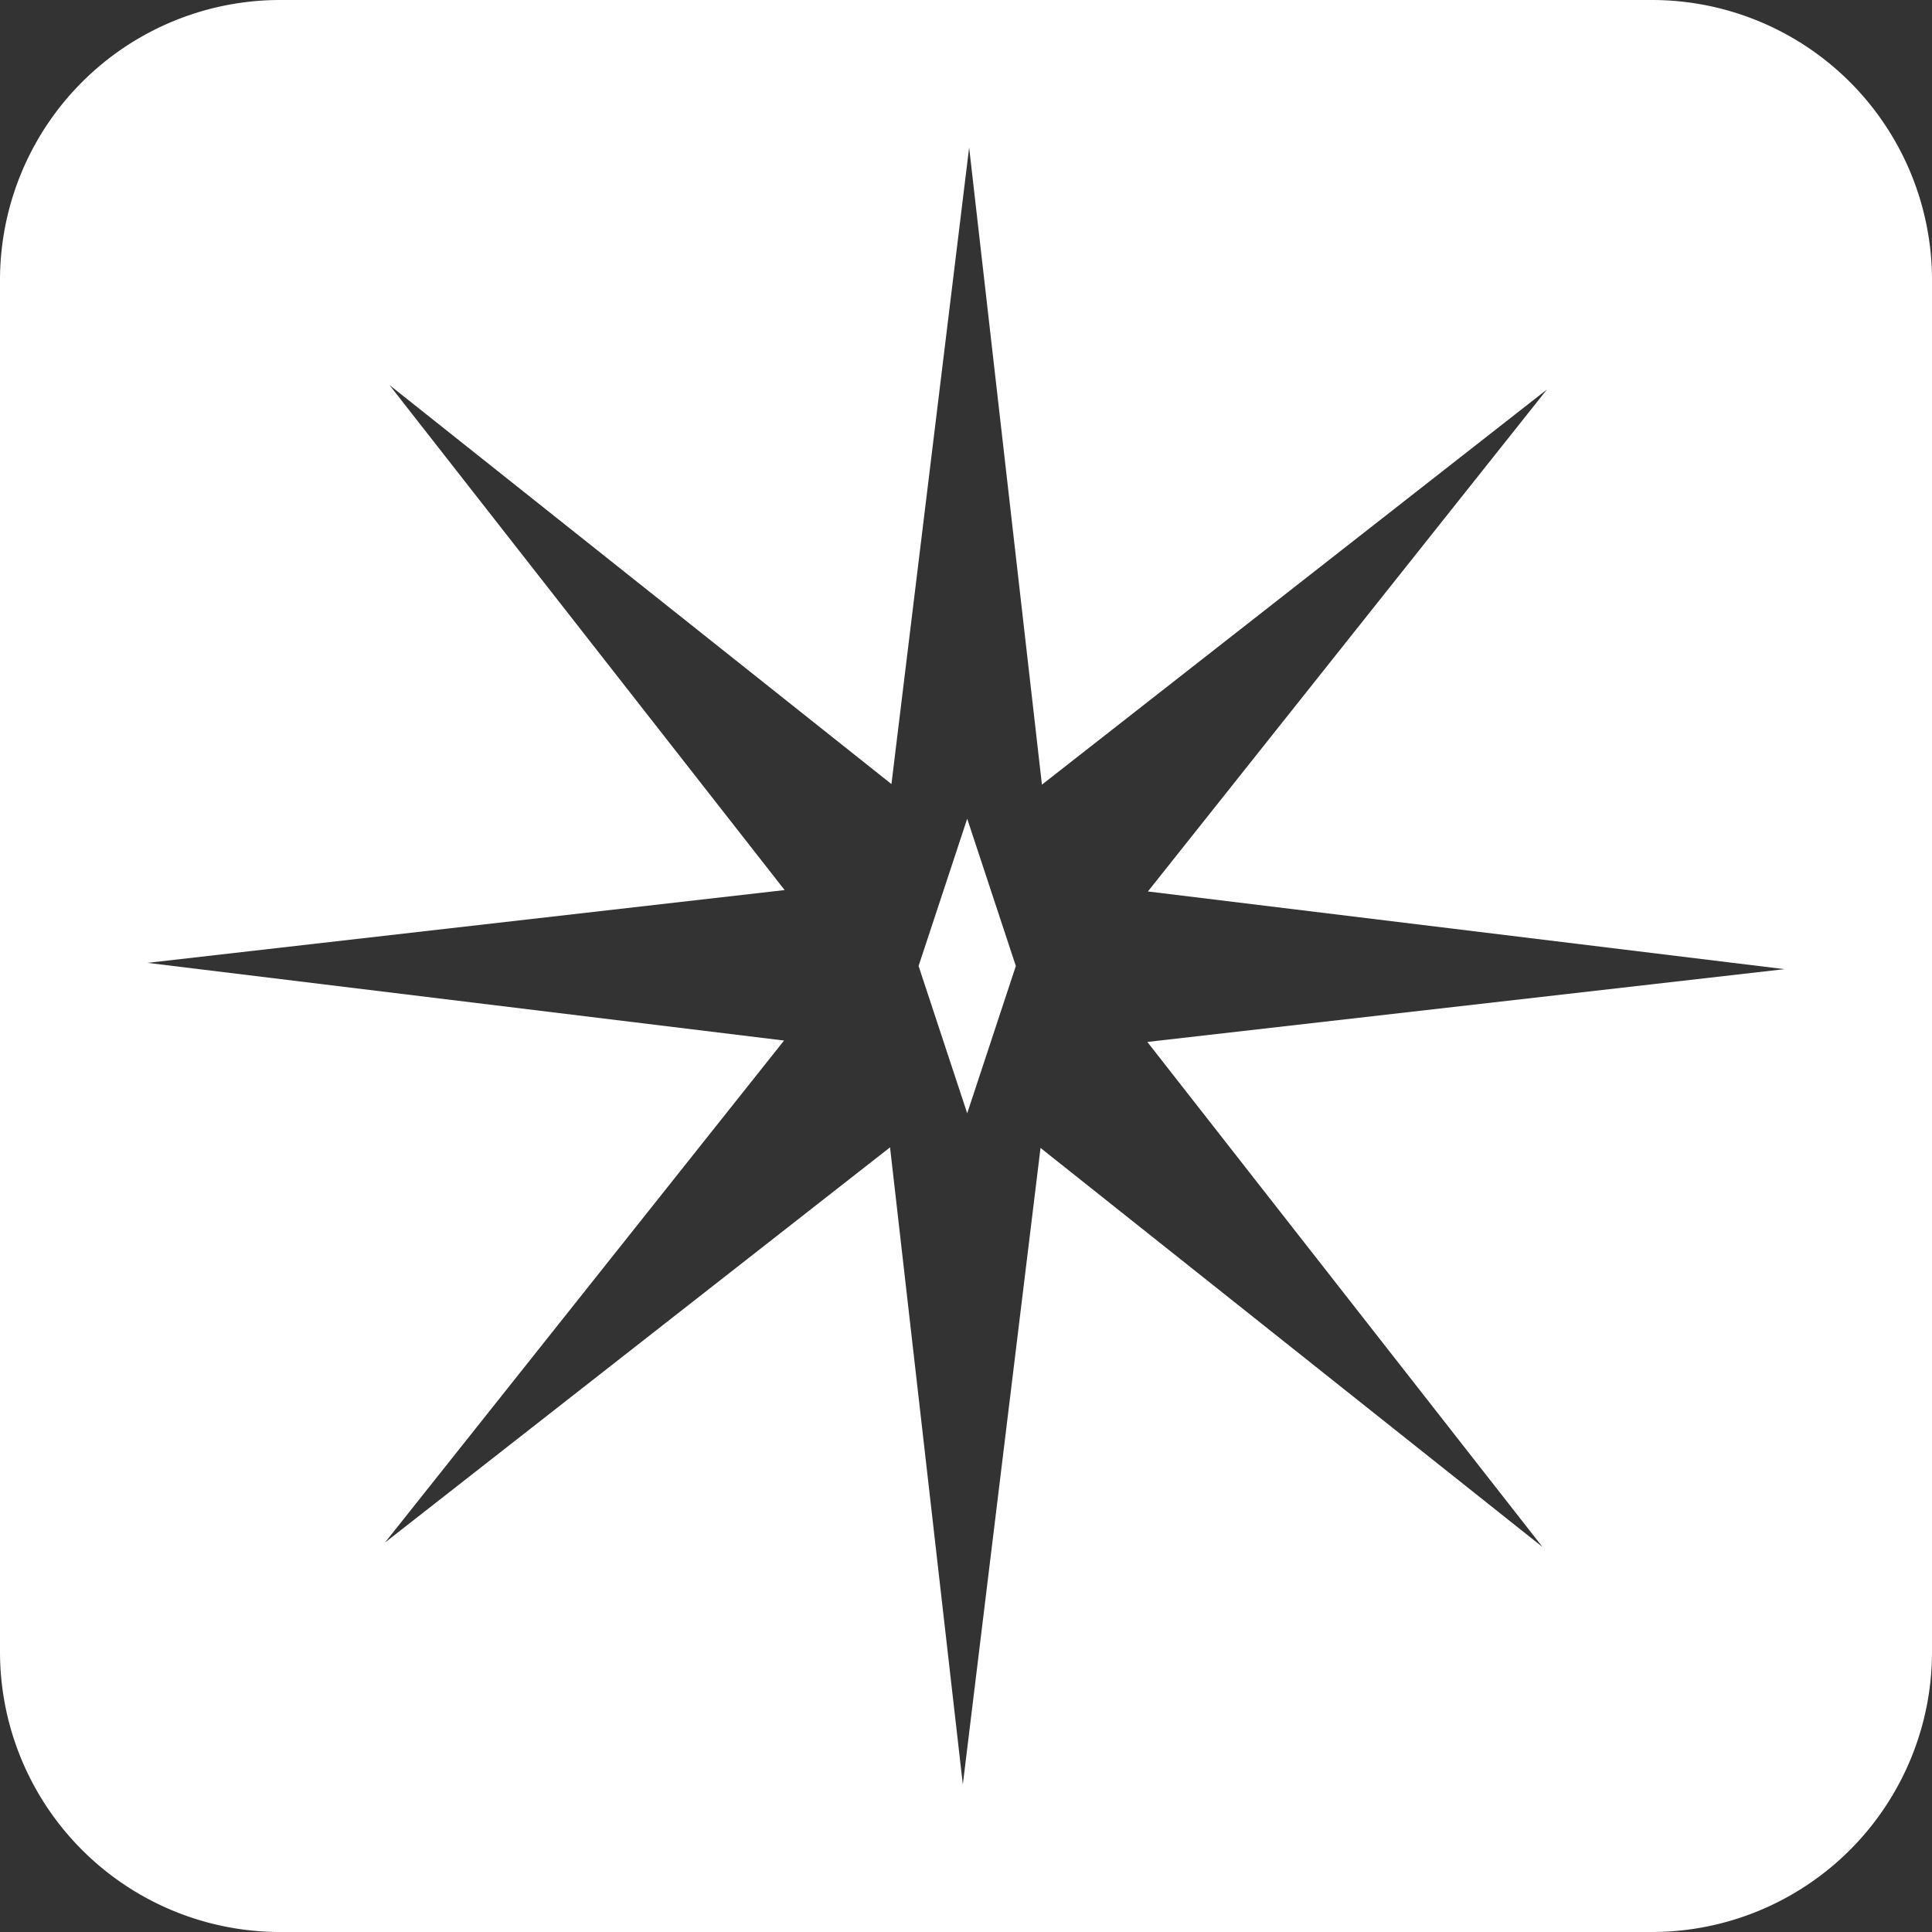 <svg xmlns="http://www.w3.org/2000/svg" width="800" height="800" viewBox="0 0 800 800">
  <rect x="0" y="0" width="800" height="800" fill="#333333" stroke="none"/>
  <defs>
    <style>
      .cls-44 {
        fill: white;
        fill-rule: evenodd;
      }
    </style>
  </defs>
  <path id="Illumipedia_Logo_Filled" data-name="Illumipedia Logo Filled" class="cls-44" d="M116,0H684A116,116,0,0,1,800,116V684A116,116,0,0,1,684,800H116A116,116,0,0,1,0,684V116A116,116,0,0,1,116,0ZM638.718,640.572L430.857,475.333l-32.17,263.582L368.548,475.093,159.42,638.726,324.659,430.865,61.077,398.7,324.9,368.556,161.266,159.428,369.127,324.667,401.3,61.085l30.139,263.822L640.564,161.274,475.325,369.135l263.582,32.17L475.085,431.444ZM400.5,339.015L420.637,400,400.5,460.985,380.363,400Z"/>
</svg>
